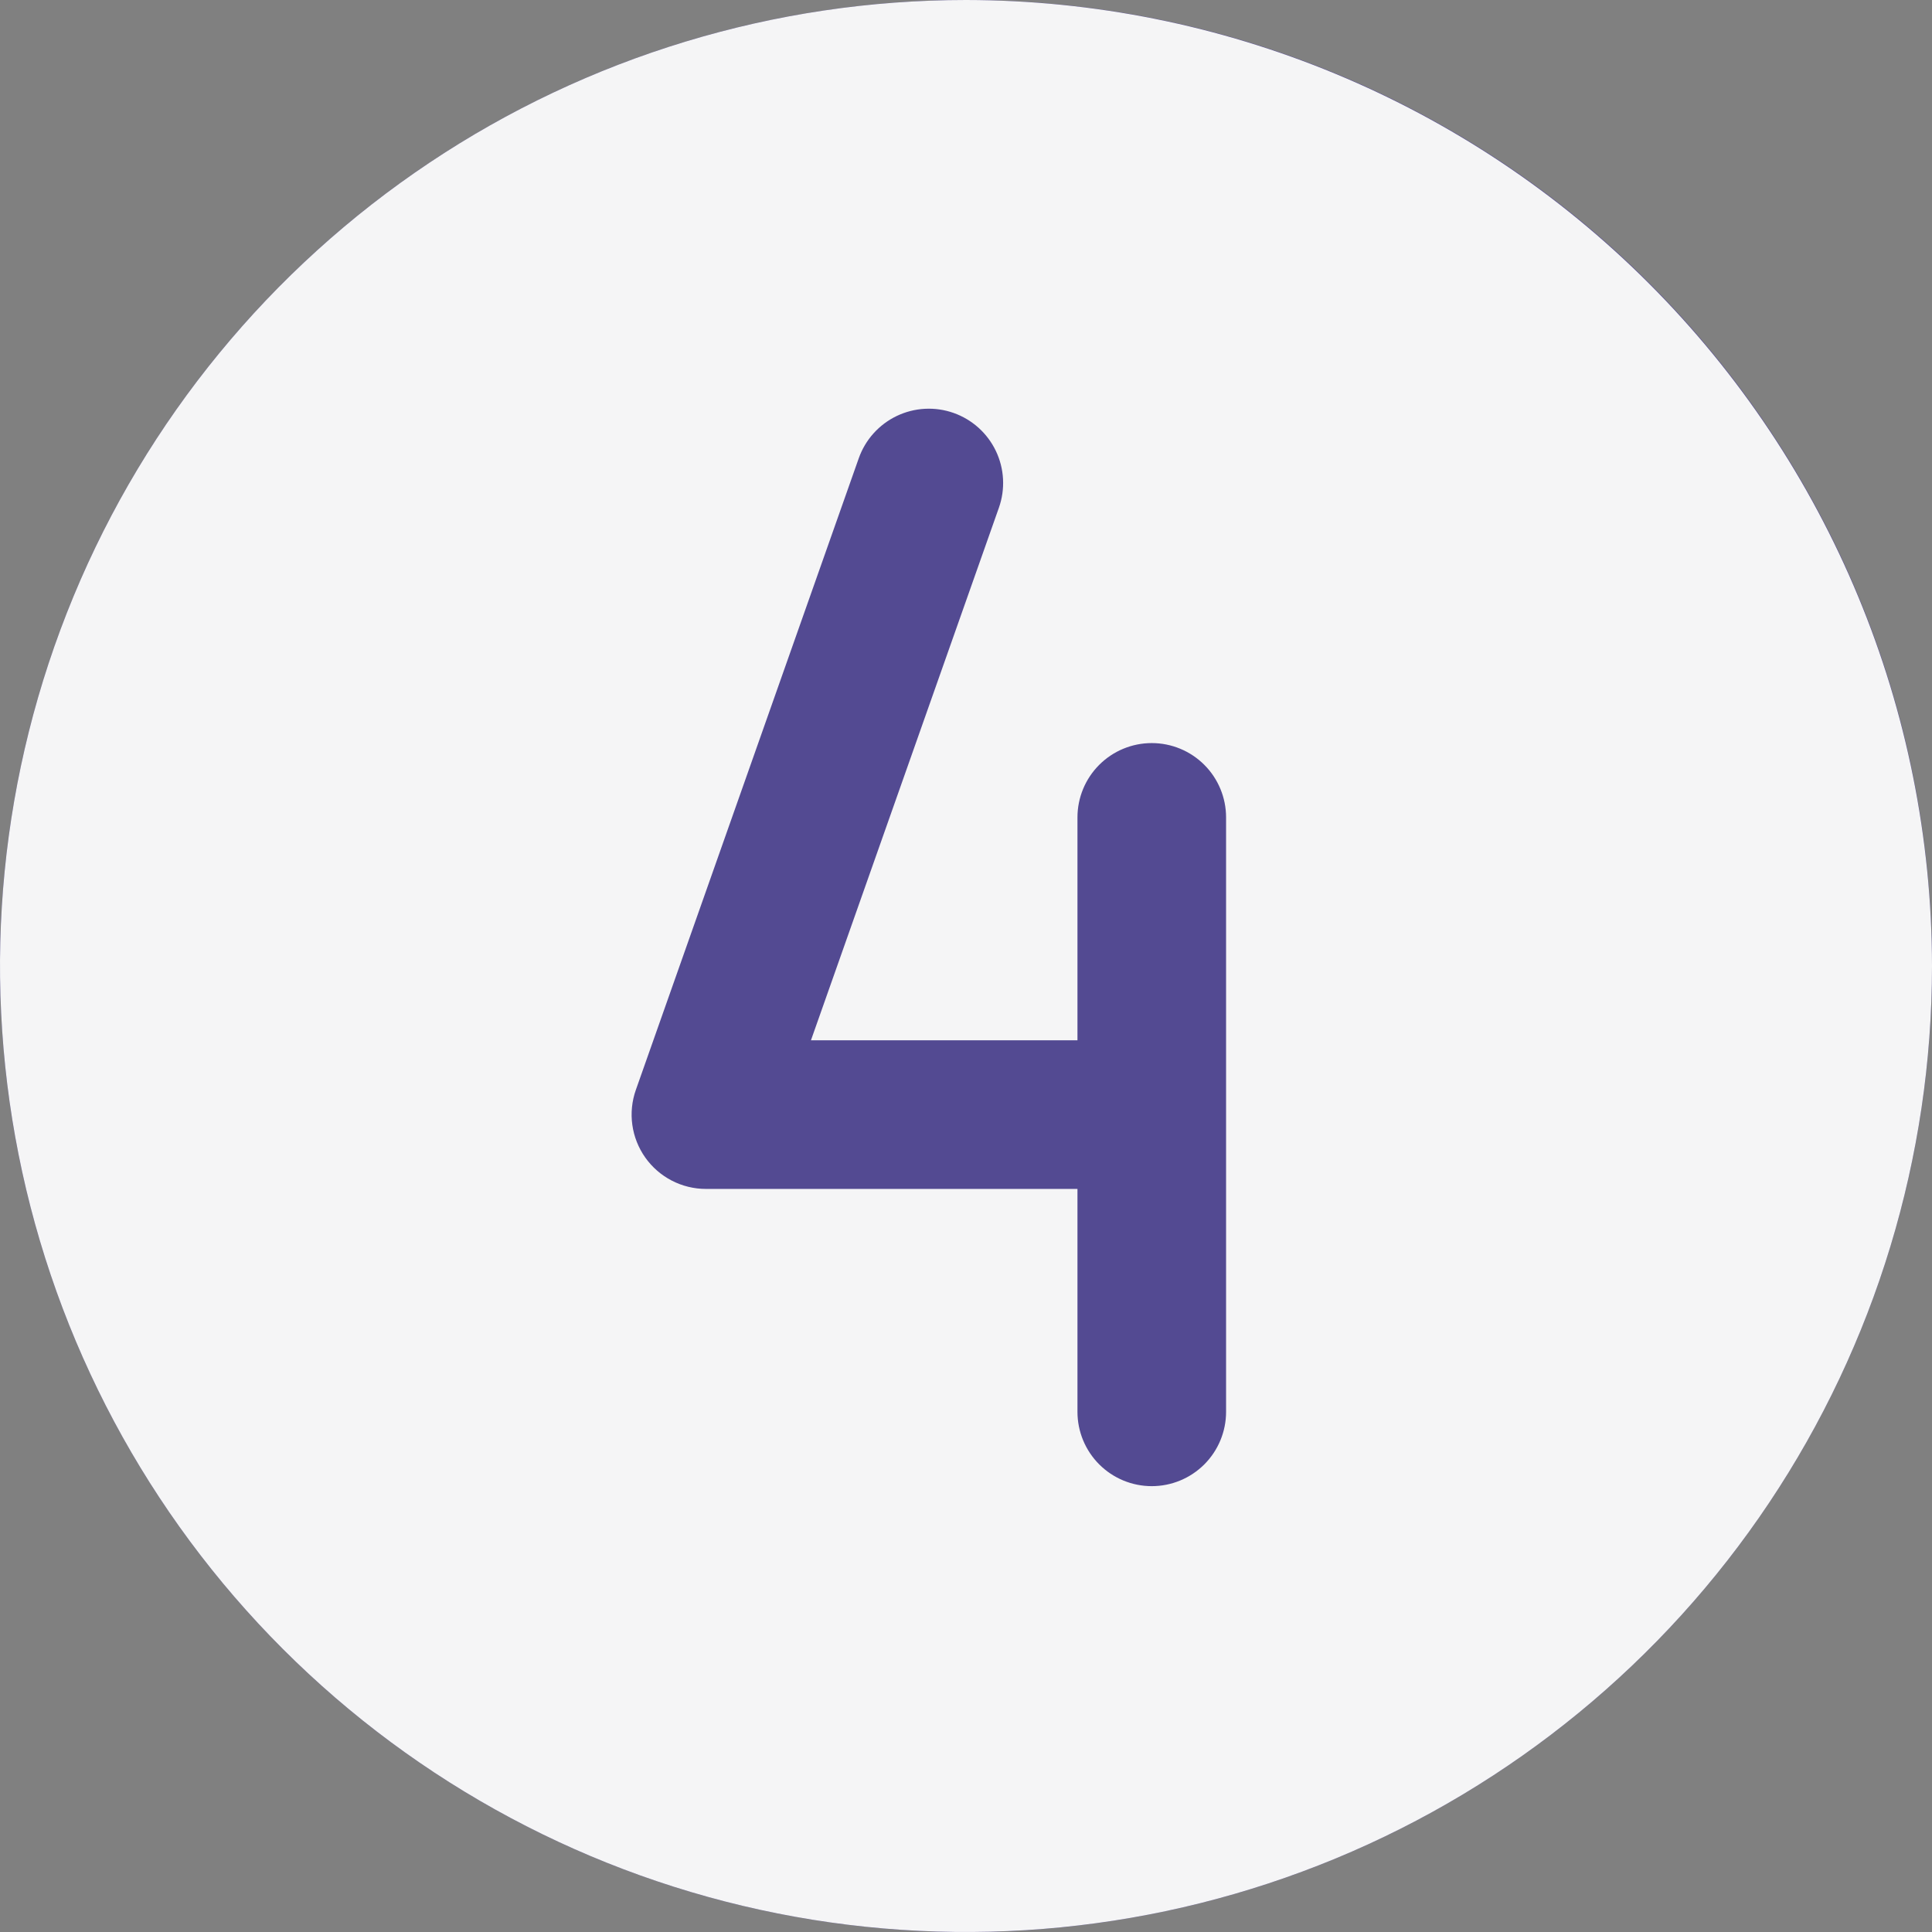 <?xml version="1.0" encoding="UTF-8"?> <svg xmlns="http://www.w3.org/2000/svg" width="650" height="650" viewBox="0 0 650 650" fill="none"><rect x="0" y="0" width="650" height="650" fill="#808080" stroke="none"/><g clip-path="url(#clip0_839_148)"><circle cx="325" cy="325" r="325" fill="#534A92"></circle><path d="M325 0C260.721 0 197.886 19.061 144.44 54.772C90.994 90.484 49.338 141.242 24.739 200.628C0.141 260.014 -6.295 325.361 6.245 388.404C18.785 451.448 49.738 509.358 95.19 554.81C140.643 600.262 198.552 631.215 261.596 643.755C324.64 656.295 389.986 649.859 449.372 625.261C508.758 600.662 559.516 559.006 595.228 505.56C630.939 452.114 650 389.279 650 325C649.903 238.835 615.63 156.226 554.702 95.298C493.774 34.37 411.166 0.098 325 0ZM412.5 475C412.5 481.63 409.866 487.989 405.178 492.678C400.489 497.366 394.131 500 387.5 500C380.87 500 374.511 497.366 369.822 492.678C365.134 487.989 362.5 481.63 362.5 475V400H237.5C233.502 400 229.562 399.041 226.011 397.203C222.46 395.366 219.402 392.704 217.092 389.44C214.783 386.176 213.29 382.406 212.739 378.446C212.188 374.486 212.595 370.451 213.925 366.681L288.919 154.181C290.012 151.085 291.703 148.235 293.897 145.792C296.091 143.35 298.745 141.364 301.706 139.948C304.668 138.531 307.88 137.711 311.158 137.536C314.436 137.361 317.717 137.833 320.813 138.925C323.909 140.018 326.759 141.709 329.202 143.903C331.644 146.097 333.63 148.751 335.046 151.712C336.463 154.674 337.283 157.886 337.458 161.164C337.633 164.442 337.161 167.723 336.069 170.819L272.833 350H362.5V275C362.5 268.37 365.134 262.011 369.822 257.322C374.511 252.634 380.87 250 387.5 250C394.131 250 400.489 252.634 405.178 257.322C409.866 262.011 412.5 268.37 412.5 275V475Z" fill="#F5F5F6"></path></g><defs><clipPath id="clip0_839_148"><rect width="650" height="650" fill="white"></rect></clipPath></defs></svg> 